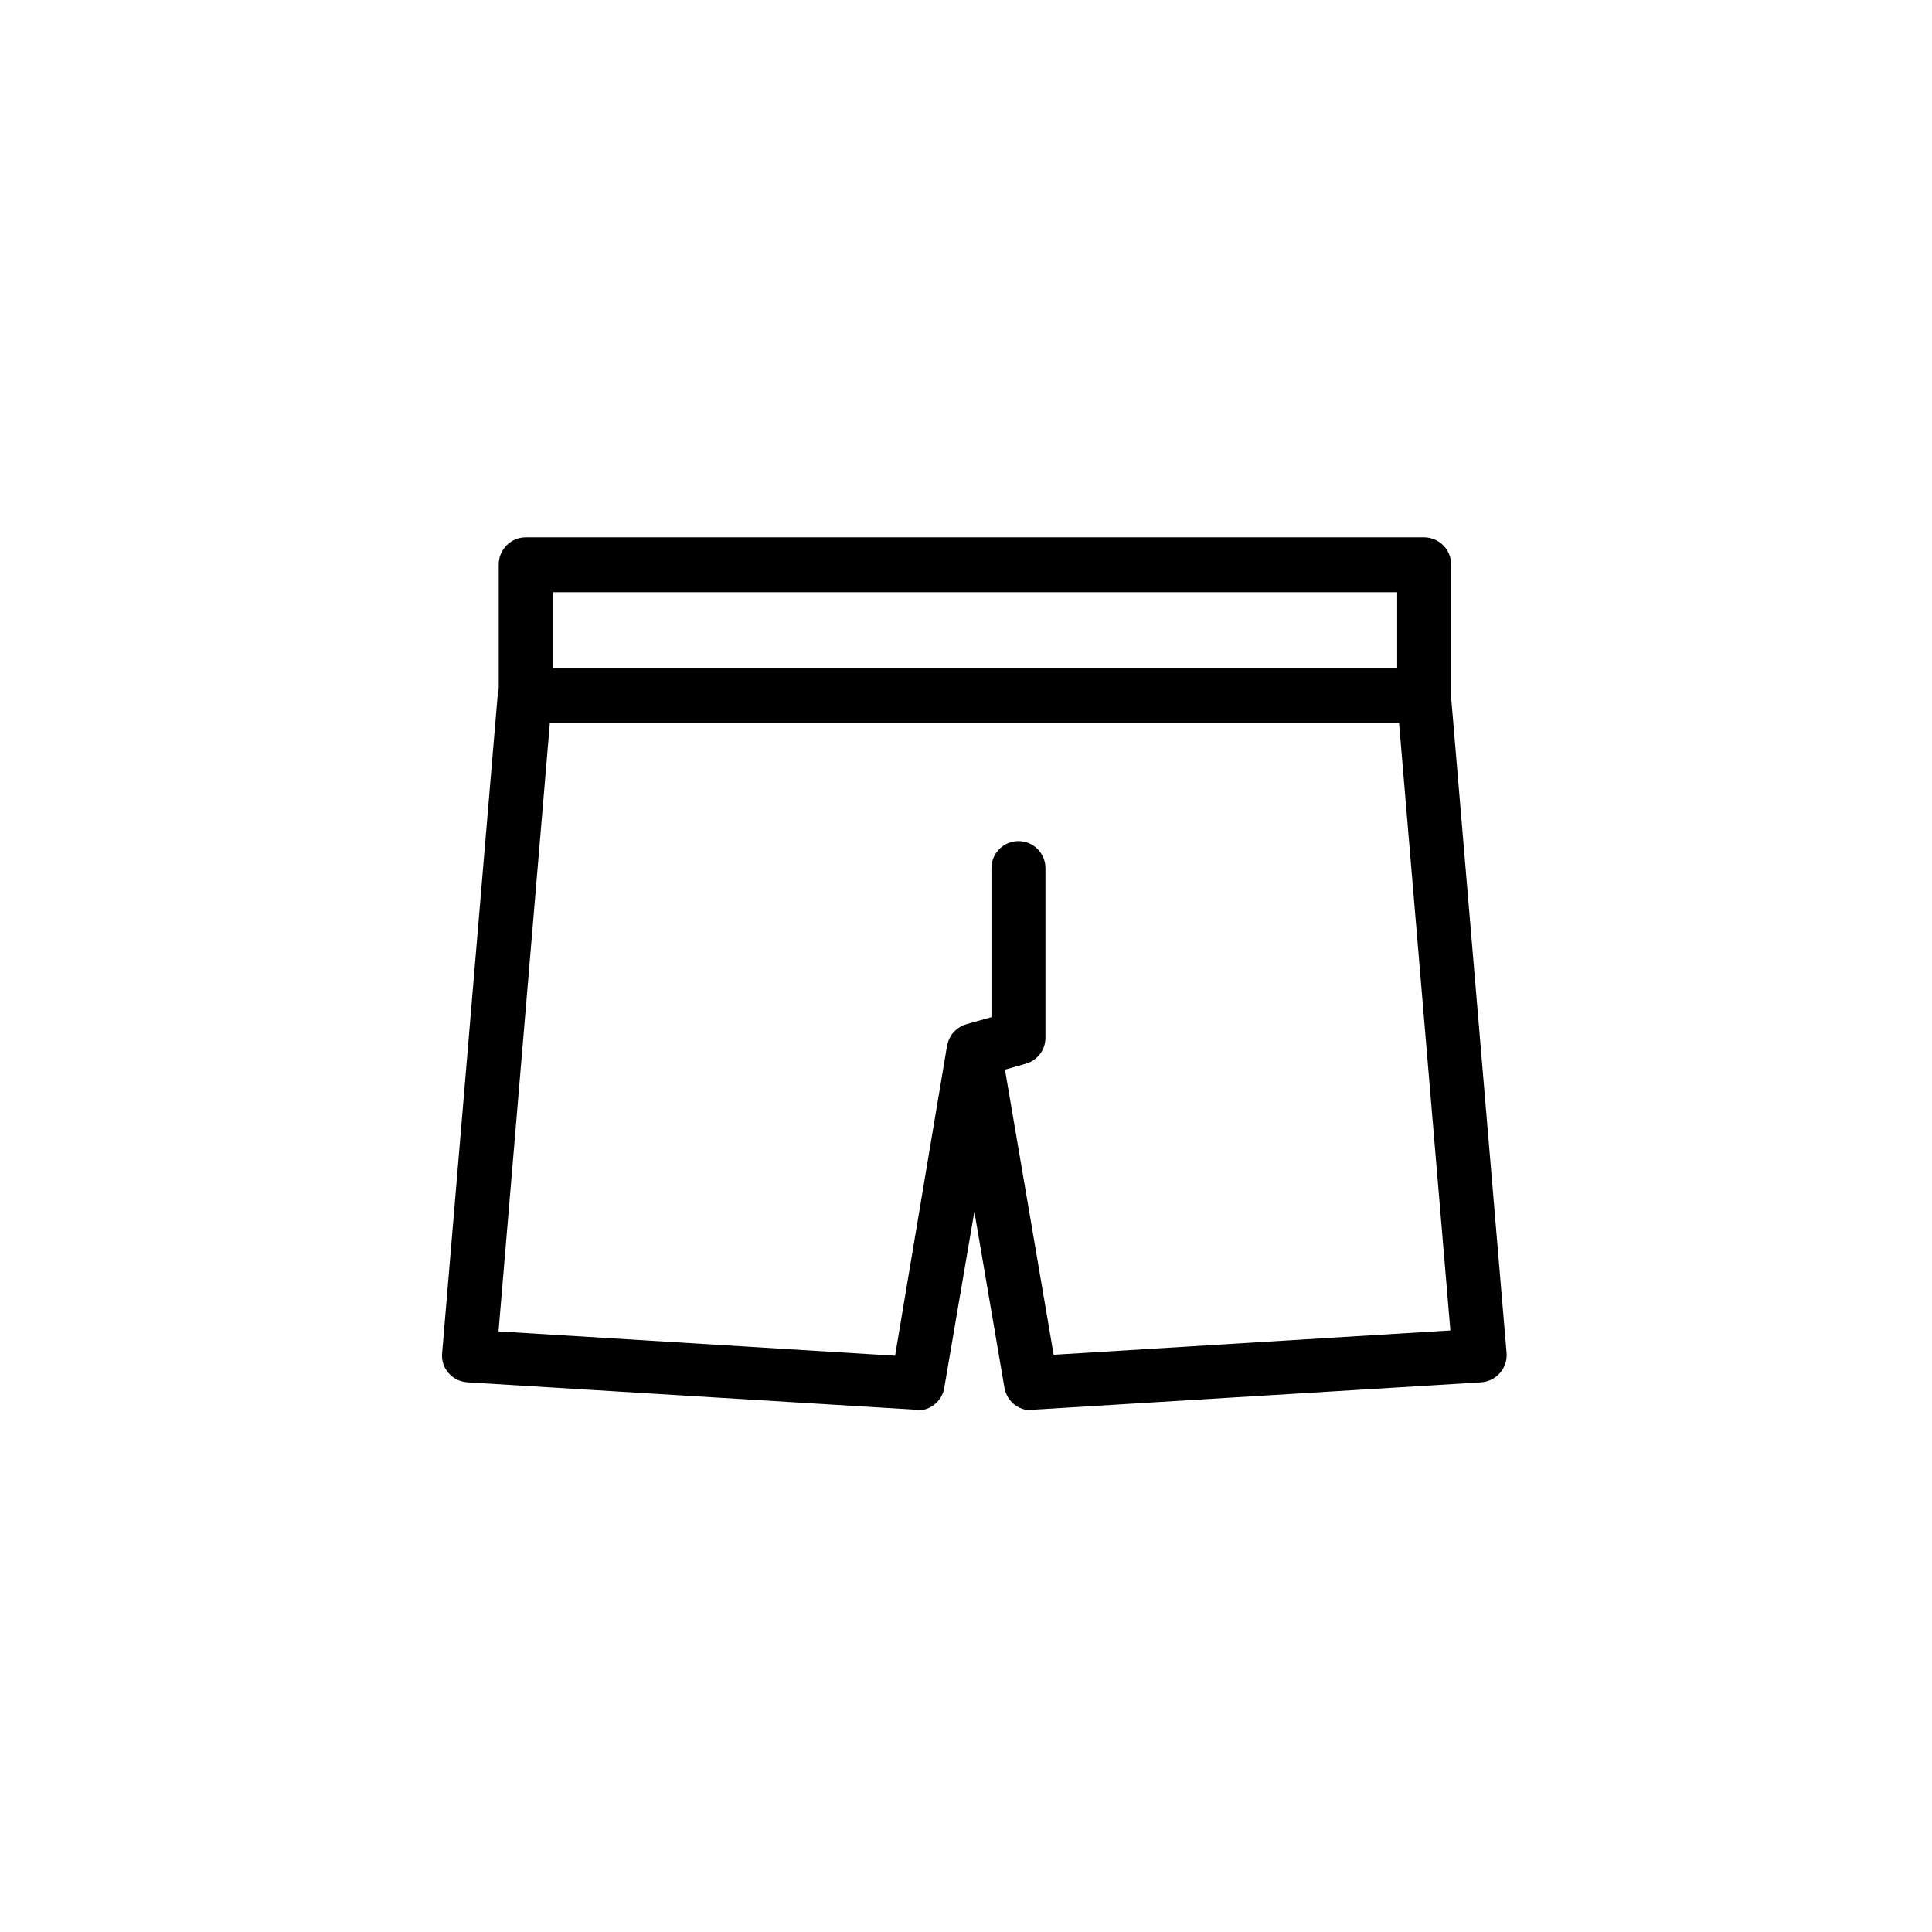 <?xml version="1.0" encoding="UTF-8"?>
<!-- Uploaded to: SVG Repo, www.svgrepo.com, Generator: SVG Repo Mixer Tools -->
<svg fill="#000000" width="800px" height="800px" version="1.1" viewBox="144 144 512 512" xmlns="http://www.w3.org/2000/svg">
 <path d="m417.23 517.59c-0.52 0.051-1.043 0.051-1.562 0-1.109-0.266-2.144-0.781-3.023-1.508-0.75-0.617-1.352-1.391-1.766-2.269-0.359-0.656-0.598-1.375-0.703-2.117l-7.961-46.602-7.961 46.602c-0.086 0.727-0.309 1.426-0.652 2.066-0.434 0.922-1.074 1.73-1.867 2.367-0.848 0.703-1.848 1.203-2.922 1.461-0.719 0.105-1.445 0.105-2.164 0l-118.75-7.254c-1.941-0.117-3.754-1.008-5.035-2.469-1.215-1.387-1.828-3.199-1.715-5.039l14.762-174.87c0.031-0.492 0.113-0.984 0.254-1.461v-32.898c0-3.981 3.223-7.203 7.203-7.203h238.05c3.957 0.027 7.152 3.242 7.152 7.203v35.266l14.711 173.96c0.145 3.918-2.844 7.238-6.75 7.508l-118.75 7.254zm-6.902-90.129 12.898 75.57 105.14-6.449-13.602-160.97-225.05 0.004-13.602 161.22 105.09 6.449 13.754-82.023c0.086-0.441 0.207-0.879 0.352-1.309 0.258-0.742 0.633-1.441 1.109-2.066 0.754-0.934 1.723-1.68 2.82-2.164l1.008-0.352 6.5-1.812v-39.504c0-3.949 3.203-7.152 7.152-7.152 3.953 0 7.156 3.203 7.156 7.152v44.891c0.027 3.16-2.019 5.969-5.039 6.902zm-8.363-106.36h112.3v-20.152h-223.69v20.152z"/>
</svg>